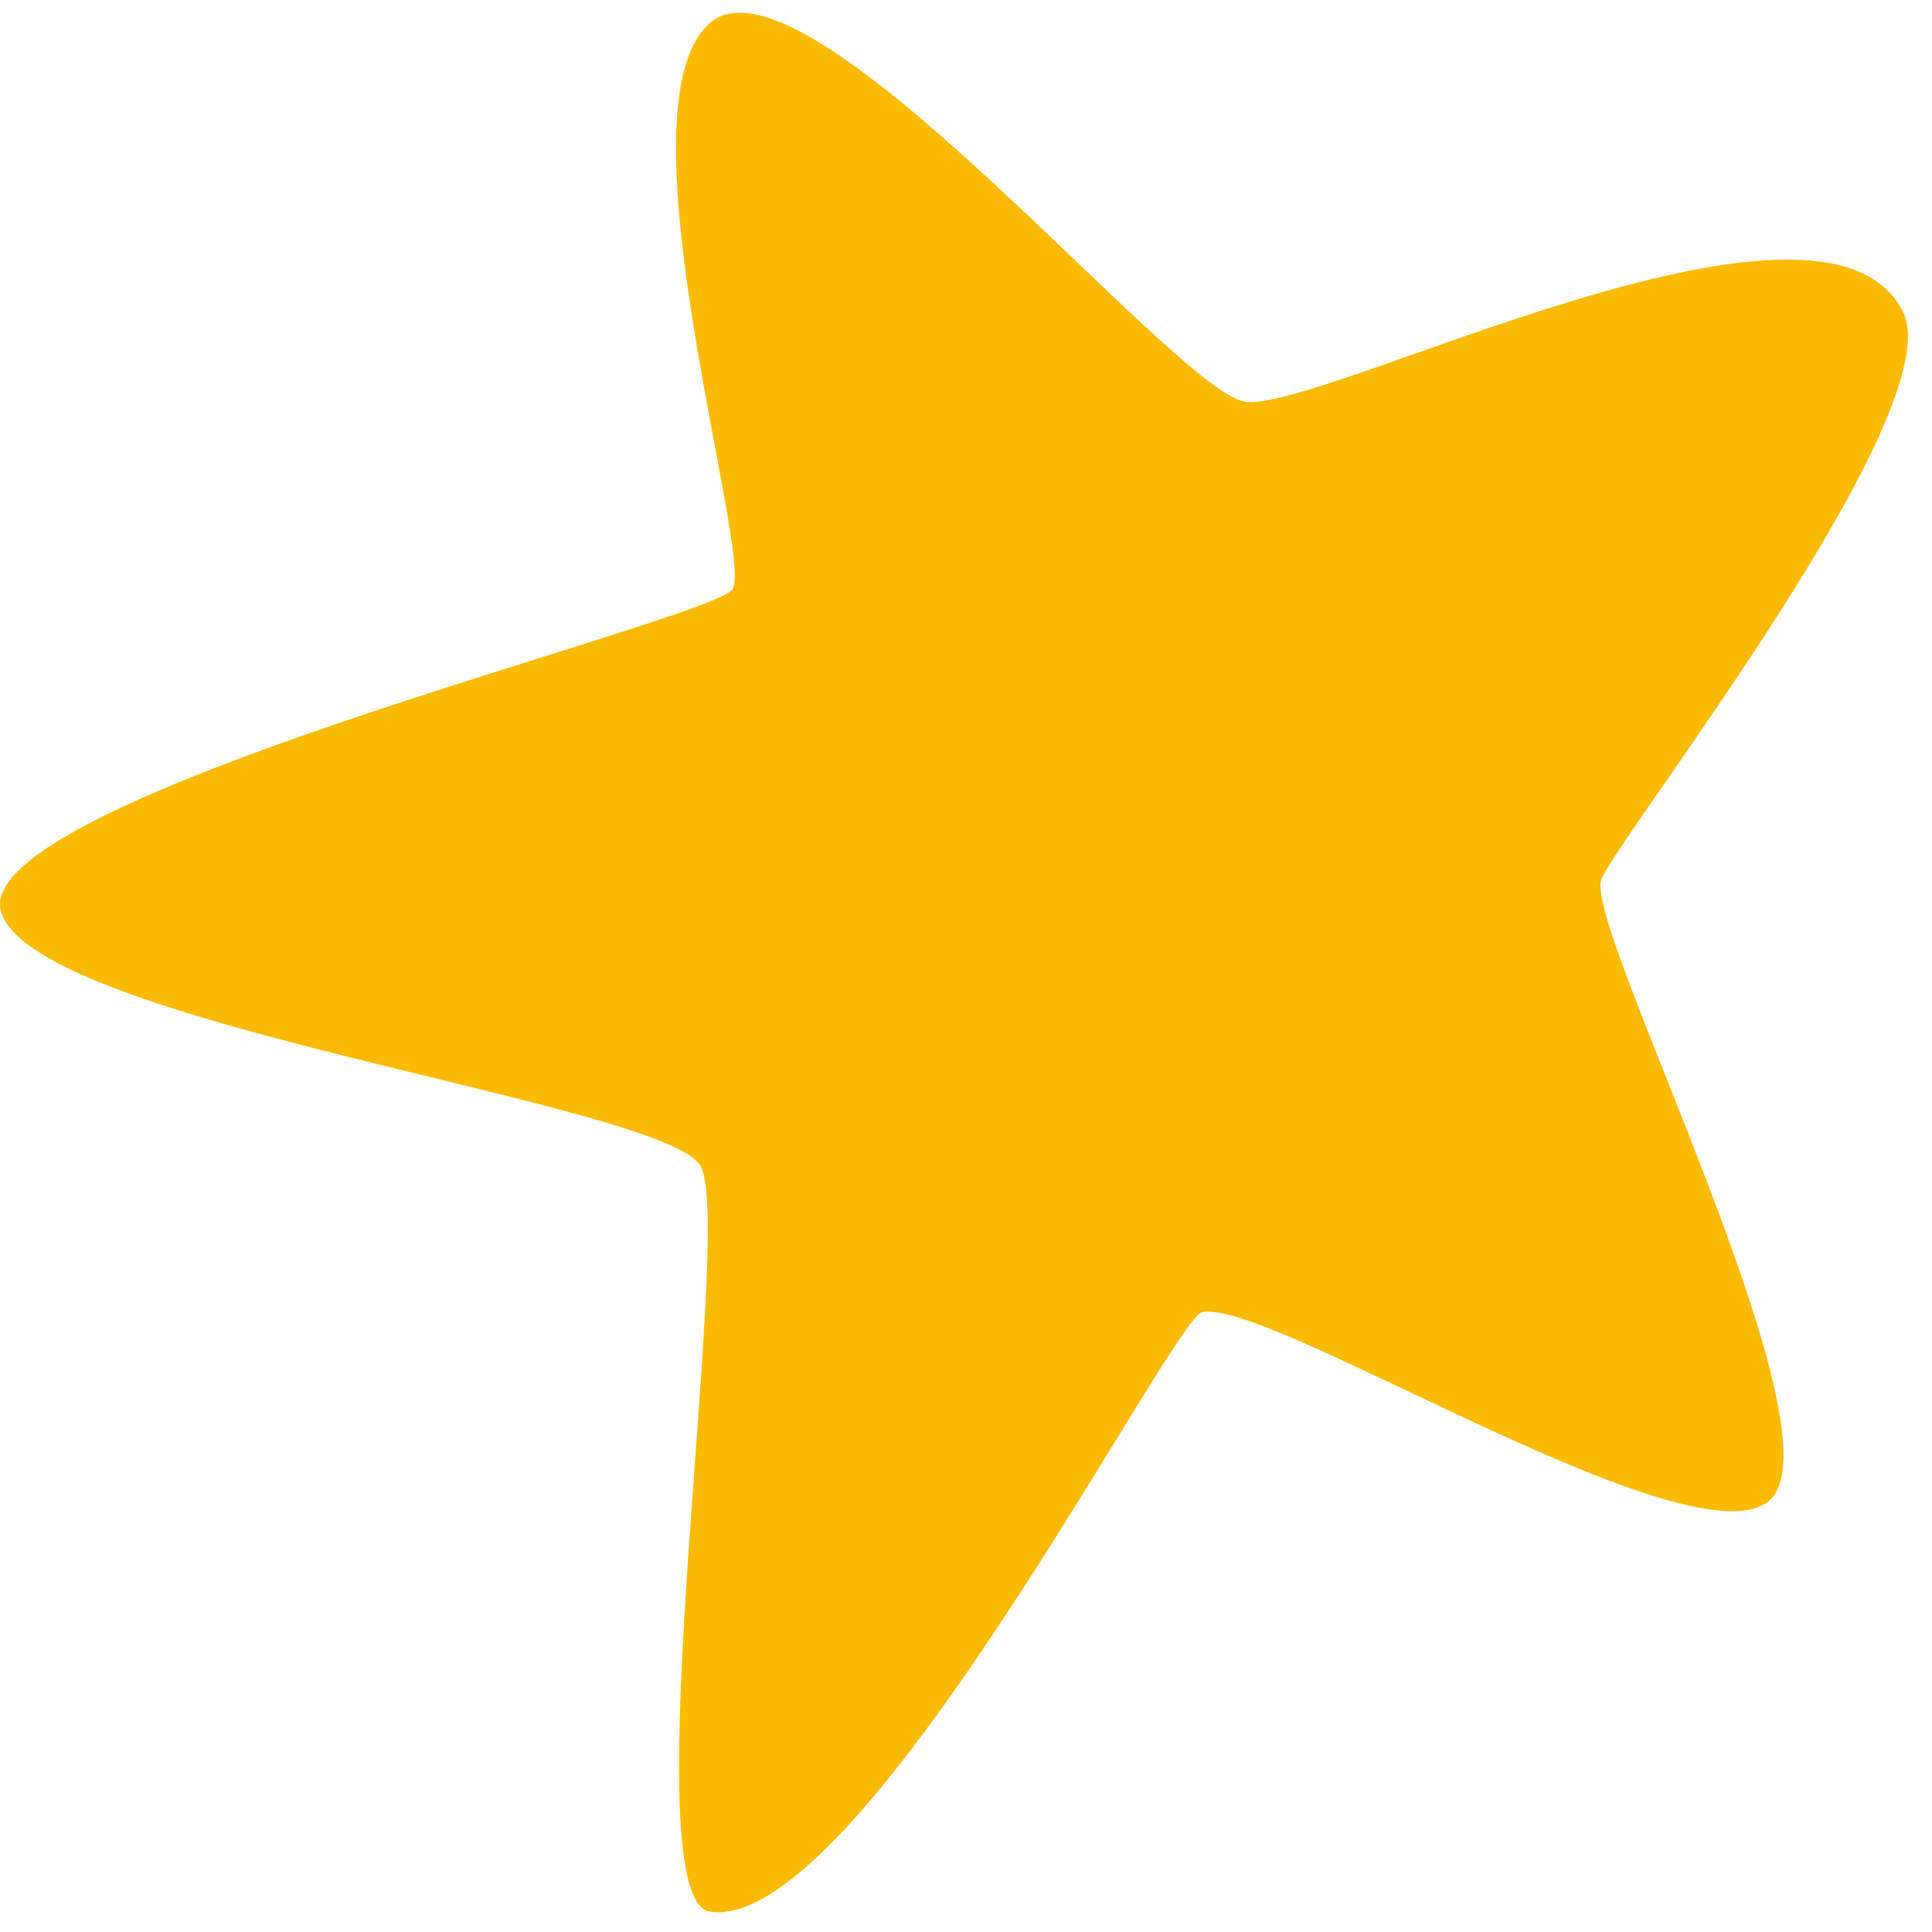 <?xml version="1.0" encoding="UTF-8"?> <svg xmlns="http://www.w3.org/2000/svg" width="74" height="74" viewBox="0 0 74 74" fill="none"><path d="M72.88 11.92C74.804 15.691 62.061 31.914 61.337 33.68C60.613 35.445 70.758 54.996 67.753 57.491C64.746 59.986 48.645 49.733 46.051 50.256C44.891 50.49 32.907 74.083 27.192 73.219C24.129 72.757 28.142 47.115 26.841 44.677C25.54 42.241 1.457 39.263 0.05 34.958C-1.357 30.651 27.229 23.814 28.056 22.567C28.885 21.321 23.516 4.048 27.196 0.878C30.876 -2.293 44.859 14.864 47.663 15.38C50.465 15.895 69.757 5.8 72.879 11.92H72.88Z" fill="#FBBA04"></path></svg> 